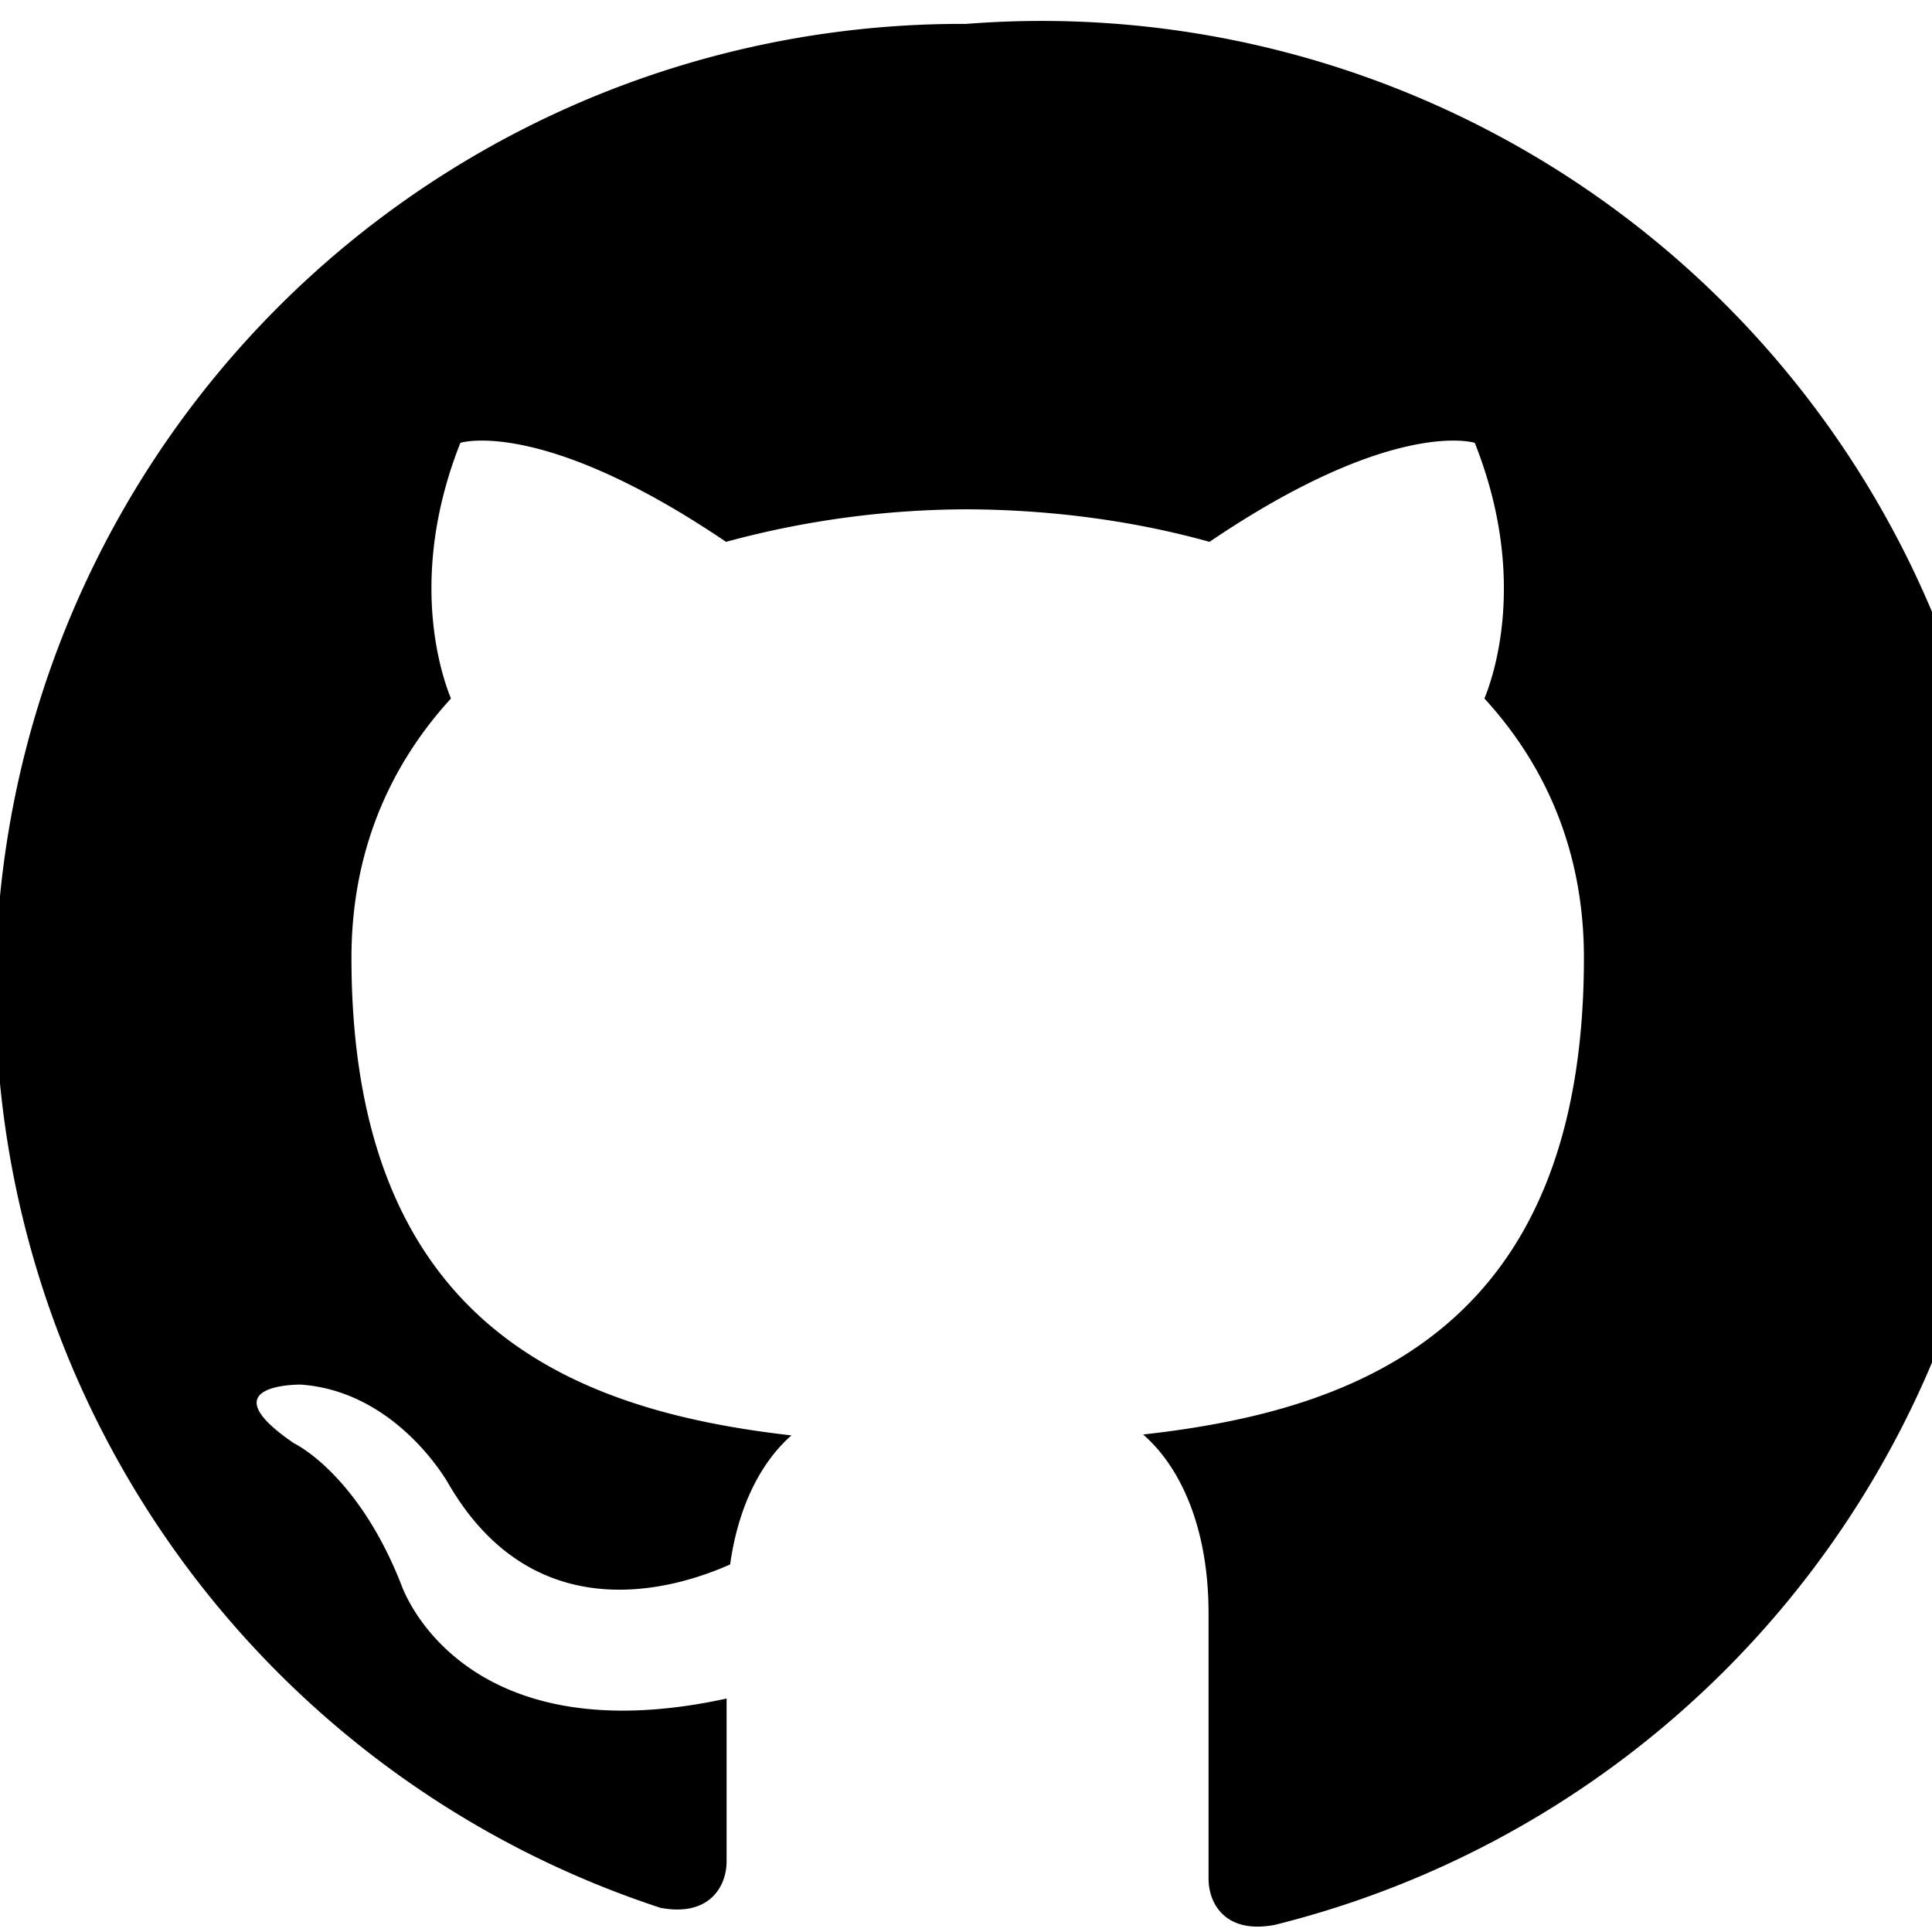 <svg xmlns="http://www.w3.org/2000/svg" viewBox="0 0 24 24">
    <path fill="currentColor"
        d="M12 .297a12 12 0 0 0-3.794 23.403c.6.113.82-.26.82-.577v-2.023c-3.338.726-4.042-1.417-4.042-1.417-.546-1.386-1.332-1.754-1.332-1.754-1.09-.744.083-.729.083-.729 1.205.084 1.84 1.238 1.84 1.238 1.07 1.832 2.809 1.302 3.495.996.108-.775.418-1.303.762-1.603-2.665-.303-5.466-1.333-5.466-5.933 0-1.31.468-2.381 1.236-3.221-.124-.303-.536-1.527.117-3.176 0 0 1.008-.322 3.3 1.23a11.5 11.5 0 0 1 3.003-.404c1.019.005 2.046.137 3.003.404 2.29-1.552 3.295-1.23 3.295-1.23.656 1.649.244 2.873.12 3.176.77.84 1.236 1.911 1.236 3.221 0 4.61-2.805 5.625-5.476 5.922.43.371.813 1.102.813 2.222v3.293c0 .32.216.694.825.576A12.003 12.003 0 0 0 12 .297" />
</svg>